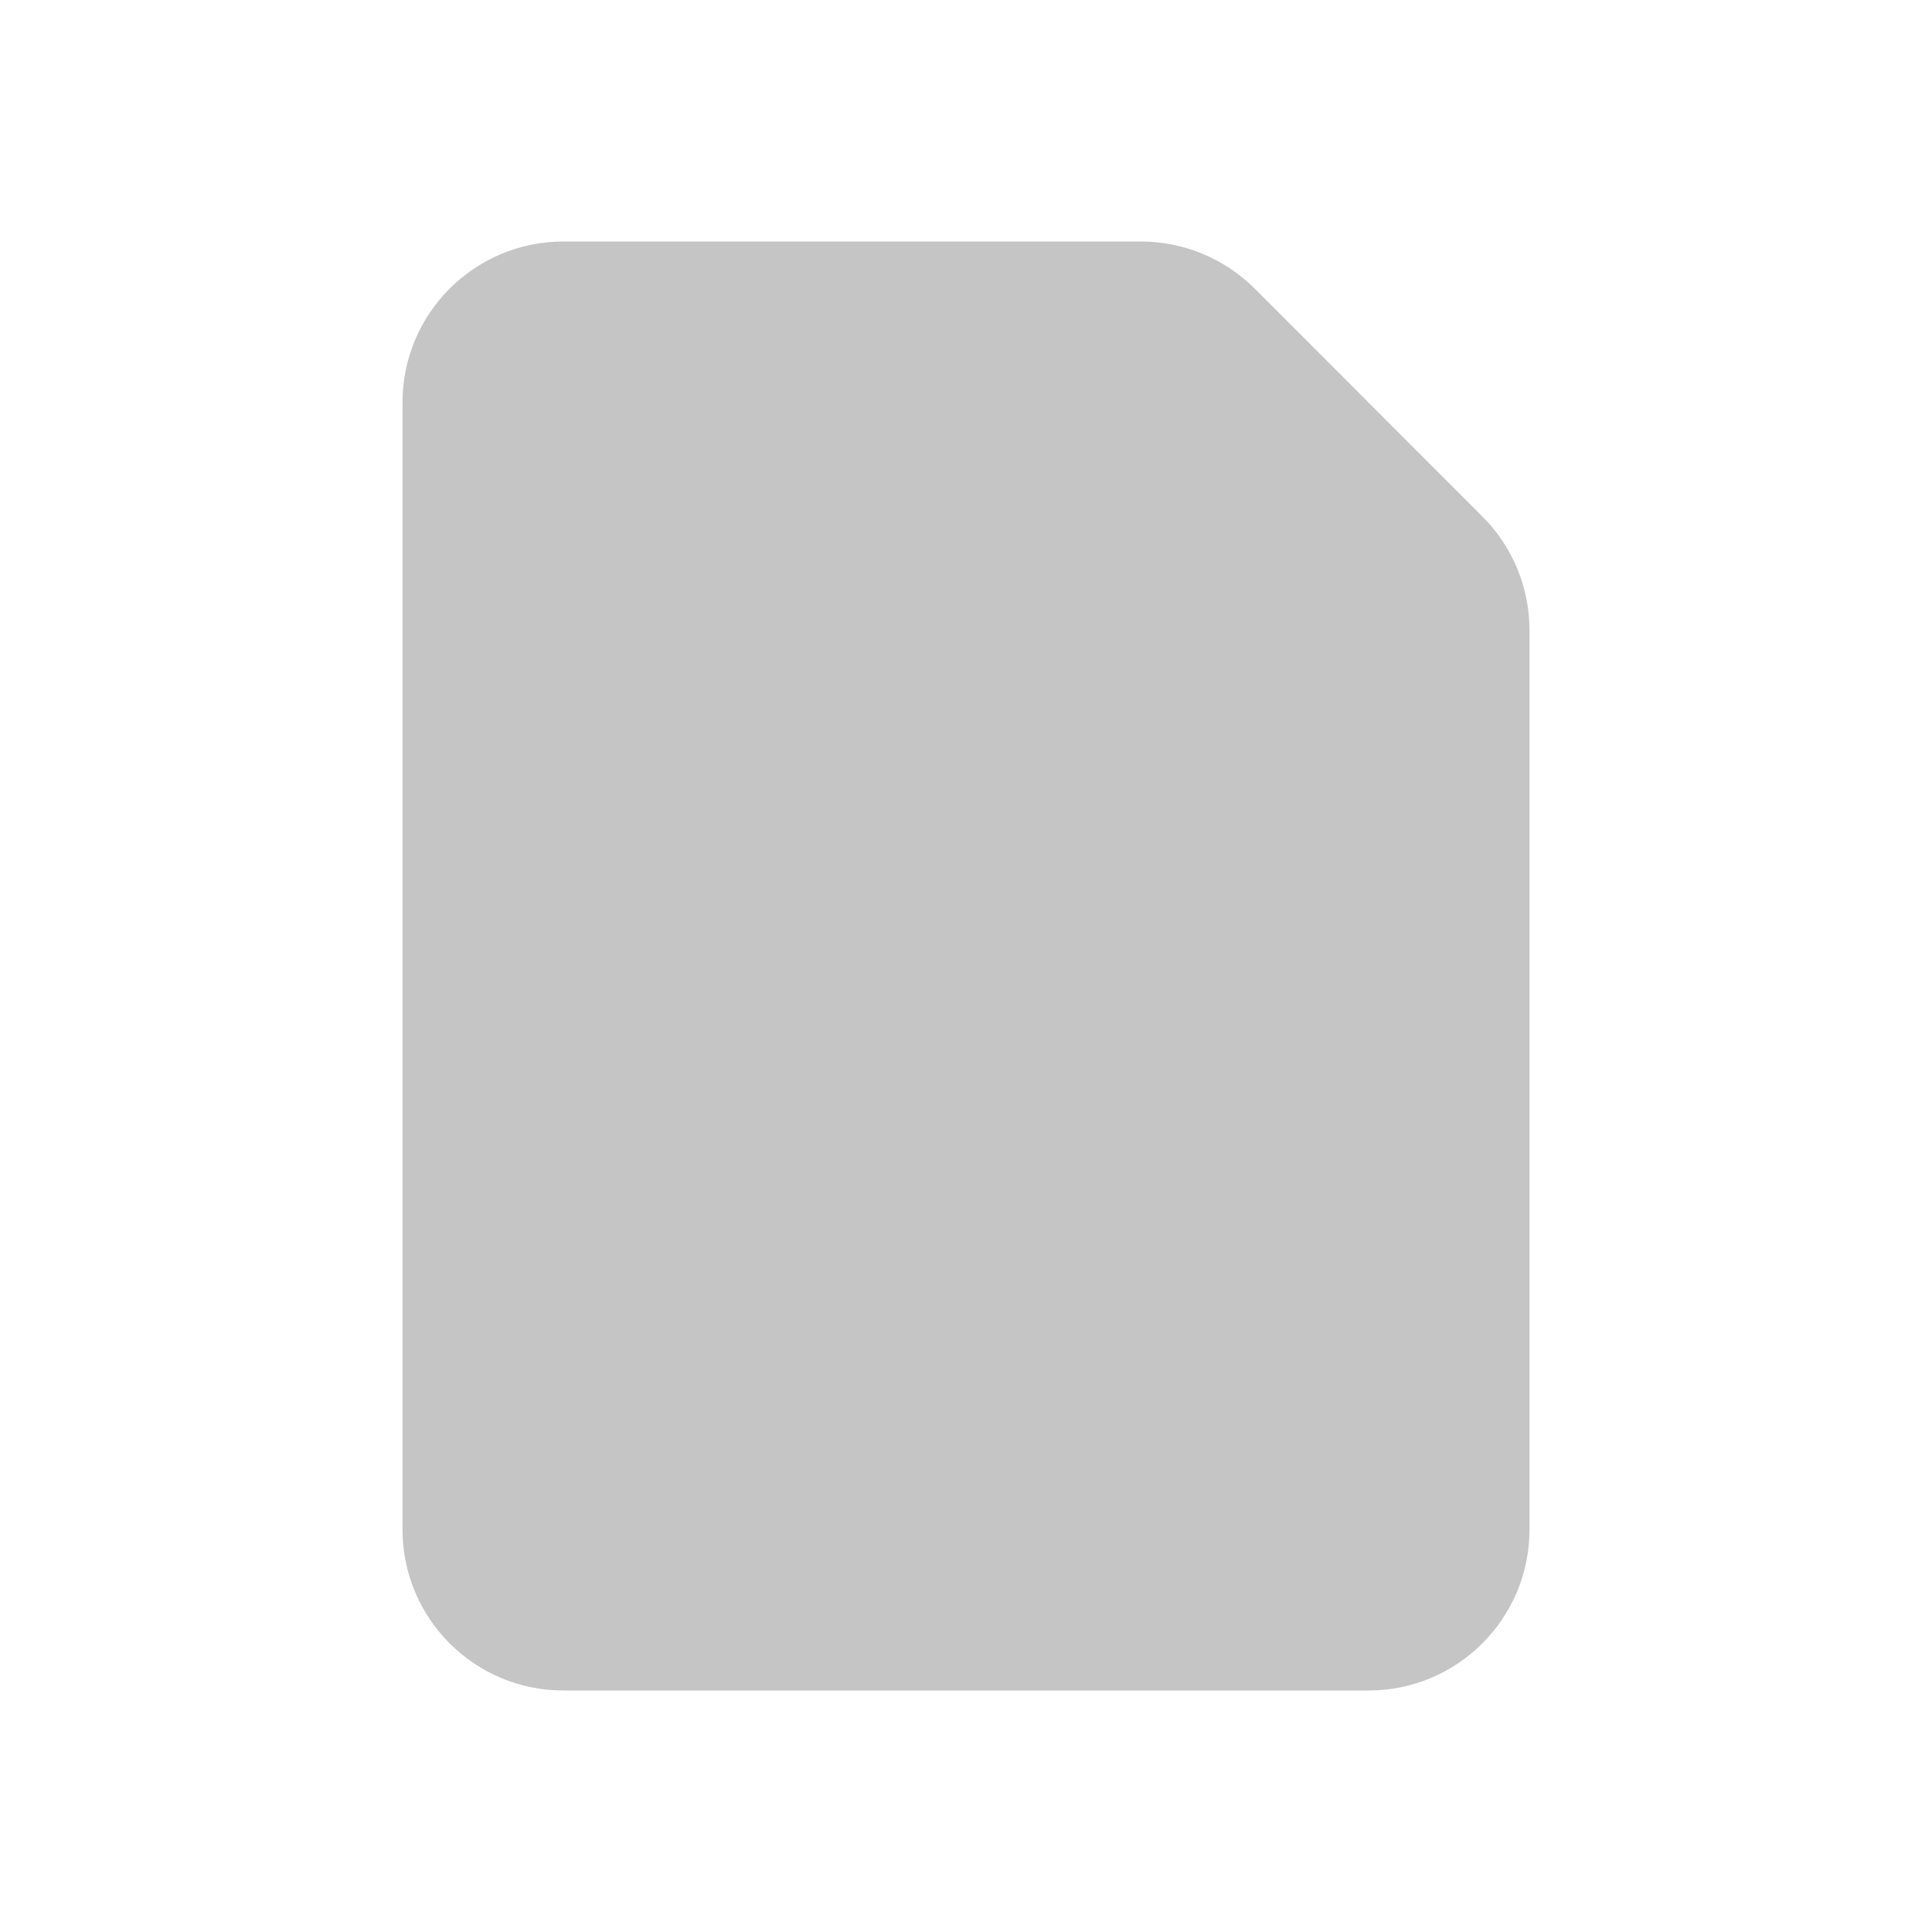 <?xml version="1.0" encoding="UTF-8"?> <svg xmlns="http://www.w3.org/2000/svg" width="18" height="18" viewBox="0 0 18 18" fill="none"> <g opacity="0.25"> <path d="M13.81 4.811L11.69 2.689C11.408 2.408 11.027 2.25 10.629 2.25H5.25C4.421 2.25 3.75 2.921 3.75 3.75V14.25C3.75 15.079 4.421 15.75 5.25 15.75H12.75C13.579 15.75 14.25 15.079 14.25 14.25V5.871C14.25 5.473 14.092 5.092 13.81 4.811V4.811Z" fill="#18181B"></path> </g> </svg> 